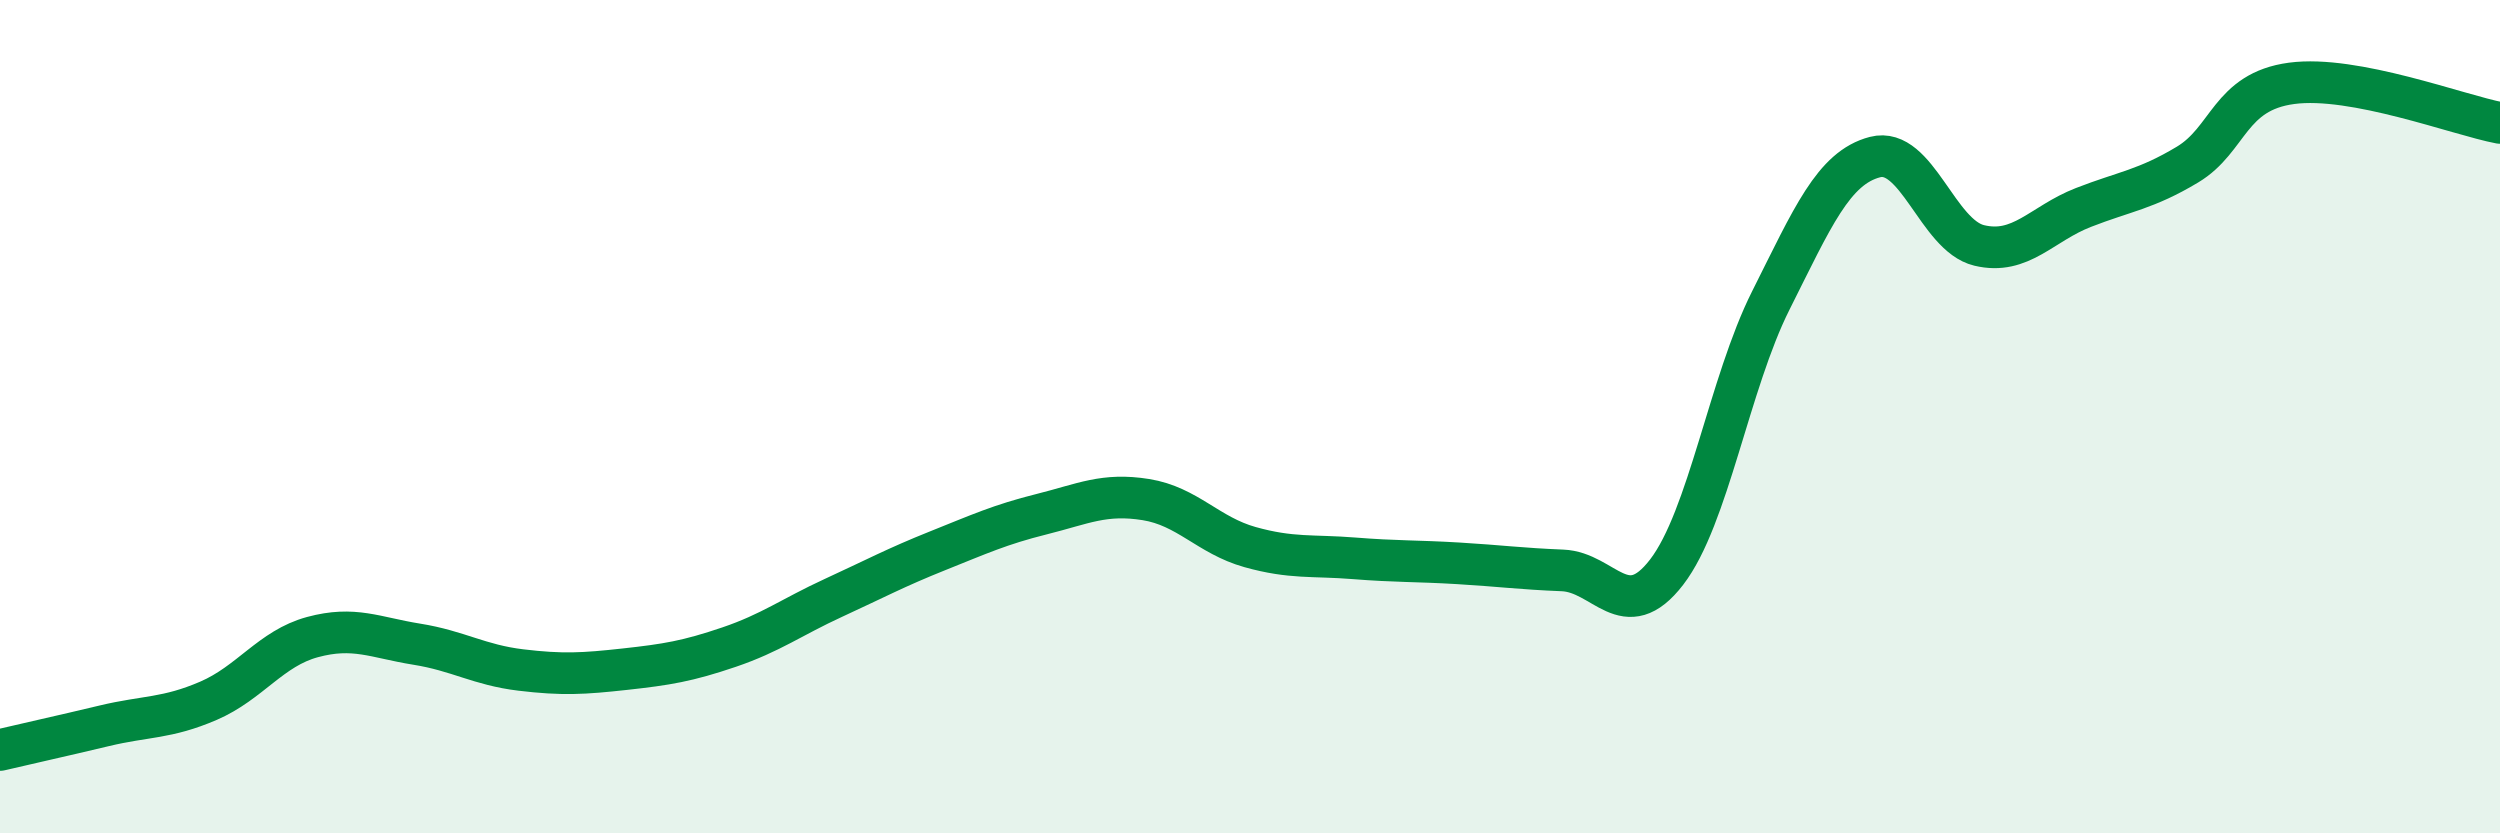 
    <svg width="60" height="20" viewBox="0 0 60 20" xmlns="http://www.w3.org/2000/svg">
      <path
        d="M 0,18 C 0.5,17.88 1.5,17.66 2.5,17.42 C 3.5,17.18 4,17.25 5,16.82 C 6,16.39 6.5,15.56 7.5,15.29 C 8.5,15.02 9,15.3 10,15.46 C 11,15.62 11.5,15.96 12.5,16.08 C 13.5,16.2 14,16.17 15,16.06 C 16,15.95 16.5,15.87 17.5,15.53 C 18.5,15.19 19,14.81 20,14.35 C 21,13.89 21.5,13.62 22.5,13.22 C 23.5,12.82 24,12.59 25,12.34 C 26,12.09 26.5,11.83 27.5,11.99 C 28.5,12.15 29,12.85 30,13.13 C 31,13.41 31.5,13.32 32.5,13.4 C 33.5,13.48 34,13.46 35,13.52 C 36,13.58 36.5,13.65 37.5,13.69 C 38.5,13.73 39,15.03 40,13.73 C 41,12.43 41.5,9.2 42.5,7.21 C 43.5,5.22 44,4.03 45,3.77 C 46,3.51 46.5,5.65 47.5,5.89 C 48.5,6.13 49,5.37 50,4.98 C 51,4.59 51.5,4.55 52.5,3.95 C 53.5,3.35 53.5,2.2 55,2 C 56.5,1.8 59,2.76 60,2.95L60 20L0 20Z"
        fill="#008740"
        opacity="0.1"
        stroke-linecap="round"
        stroke-linejoin="round"
      />
      <path
        d="M 0,18 C 0.5,17.88 1.5,17.66 2.5,17.42 C 3.5,17.18 4,17.25 5,16.82 C 6,16.39 6.5,15.56 7.5,15.29 C 8.5,15.02 9,15.3 10,15.46 C 11,15.62 11.5,15.96 12.5,16.08 C 13.5,16.2 14,16.17 15,16.06 C 16,15.95 16.5,15.87 17.5,15.53 C 18.5,15.19 19,14.81 20,14.35 C 21,13.89 21.5,13.62 22.5,13.22 C 23.5,12.82 24,12.59 25,12.34 C 26,12.09 26.5,11.83 27.5,11.99 C 28.5,12.15 29,12.85 30,13.13 C 31,13.41 31.5,13.32 32.5,13.4 C 33.5,13.48 34,13.46 35,13.52 C 36,13.58 36.5,13.65 37.5,13.69 C 38.5,13.73 39,15.03 40,13.73 C 41,12.43 41.5,9.2 42.5,7.21 C 43.5,5.22 44,4.03 45,3.77 C 46,3.51 46.5,5.65 47.5,5.89 C 48.5,6.13 49,5.37 50,4.98 C 51,4.59 51.5,4.55 52.5,3.95 C 53.5,3.35 53.5,2.2 55,2 C 56.5,1.8 59,2.76 60,2.95"
        stroke="#008740"
        stroke-width="1"
        fill="none"
        stroke-linecap="round"
        stroke-linejoin="round"
      />
    </svg>
  